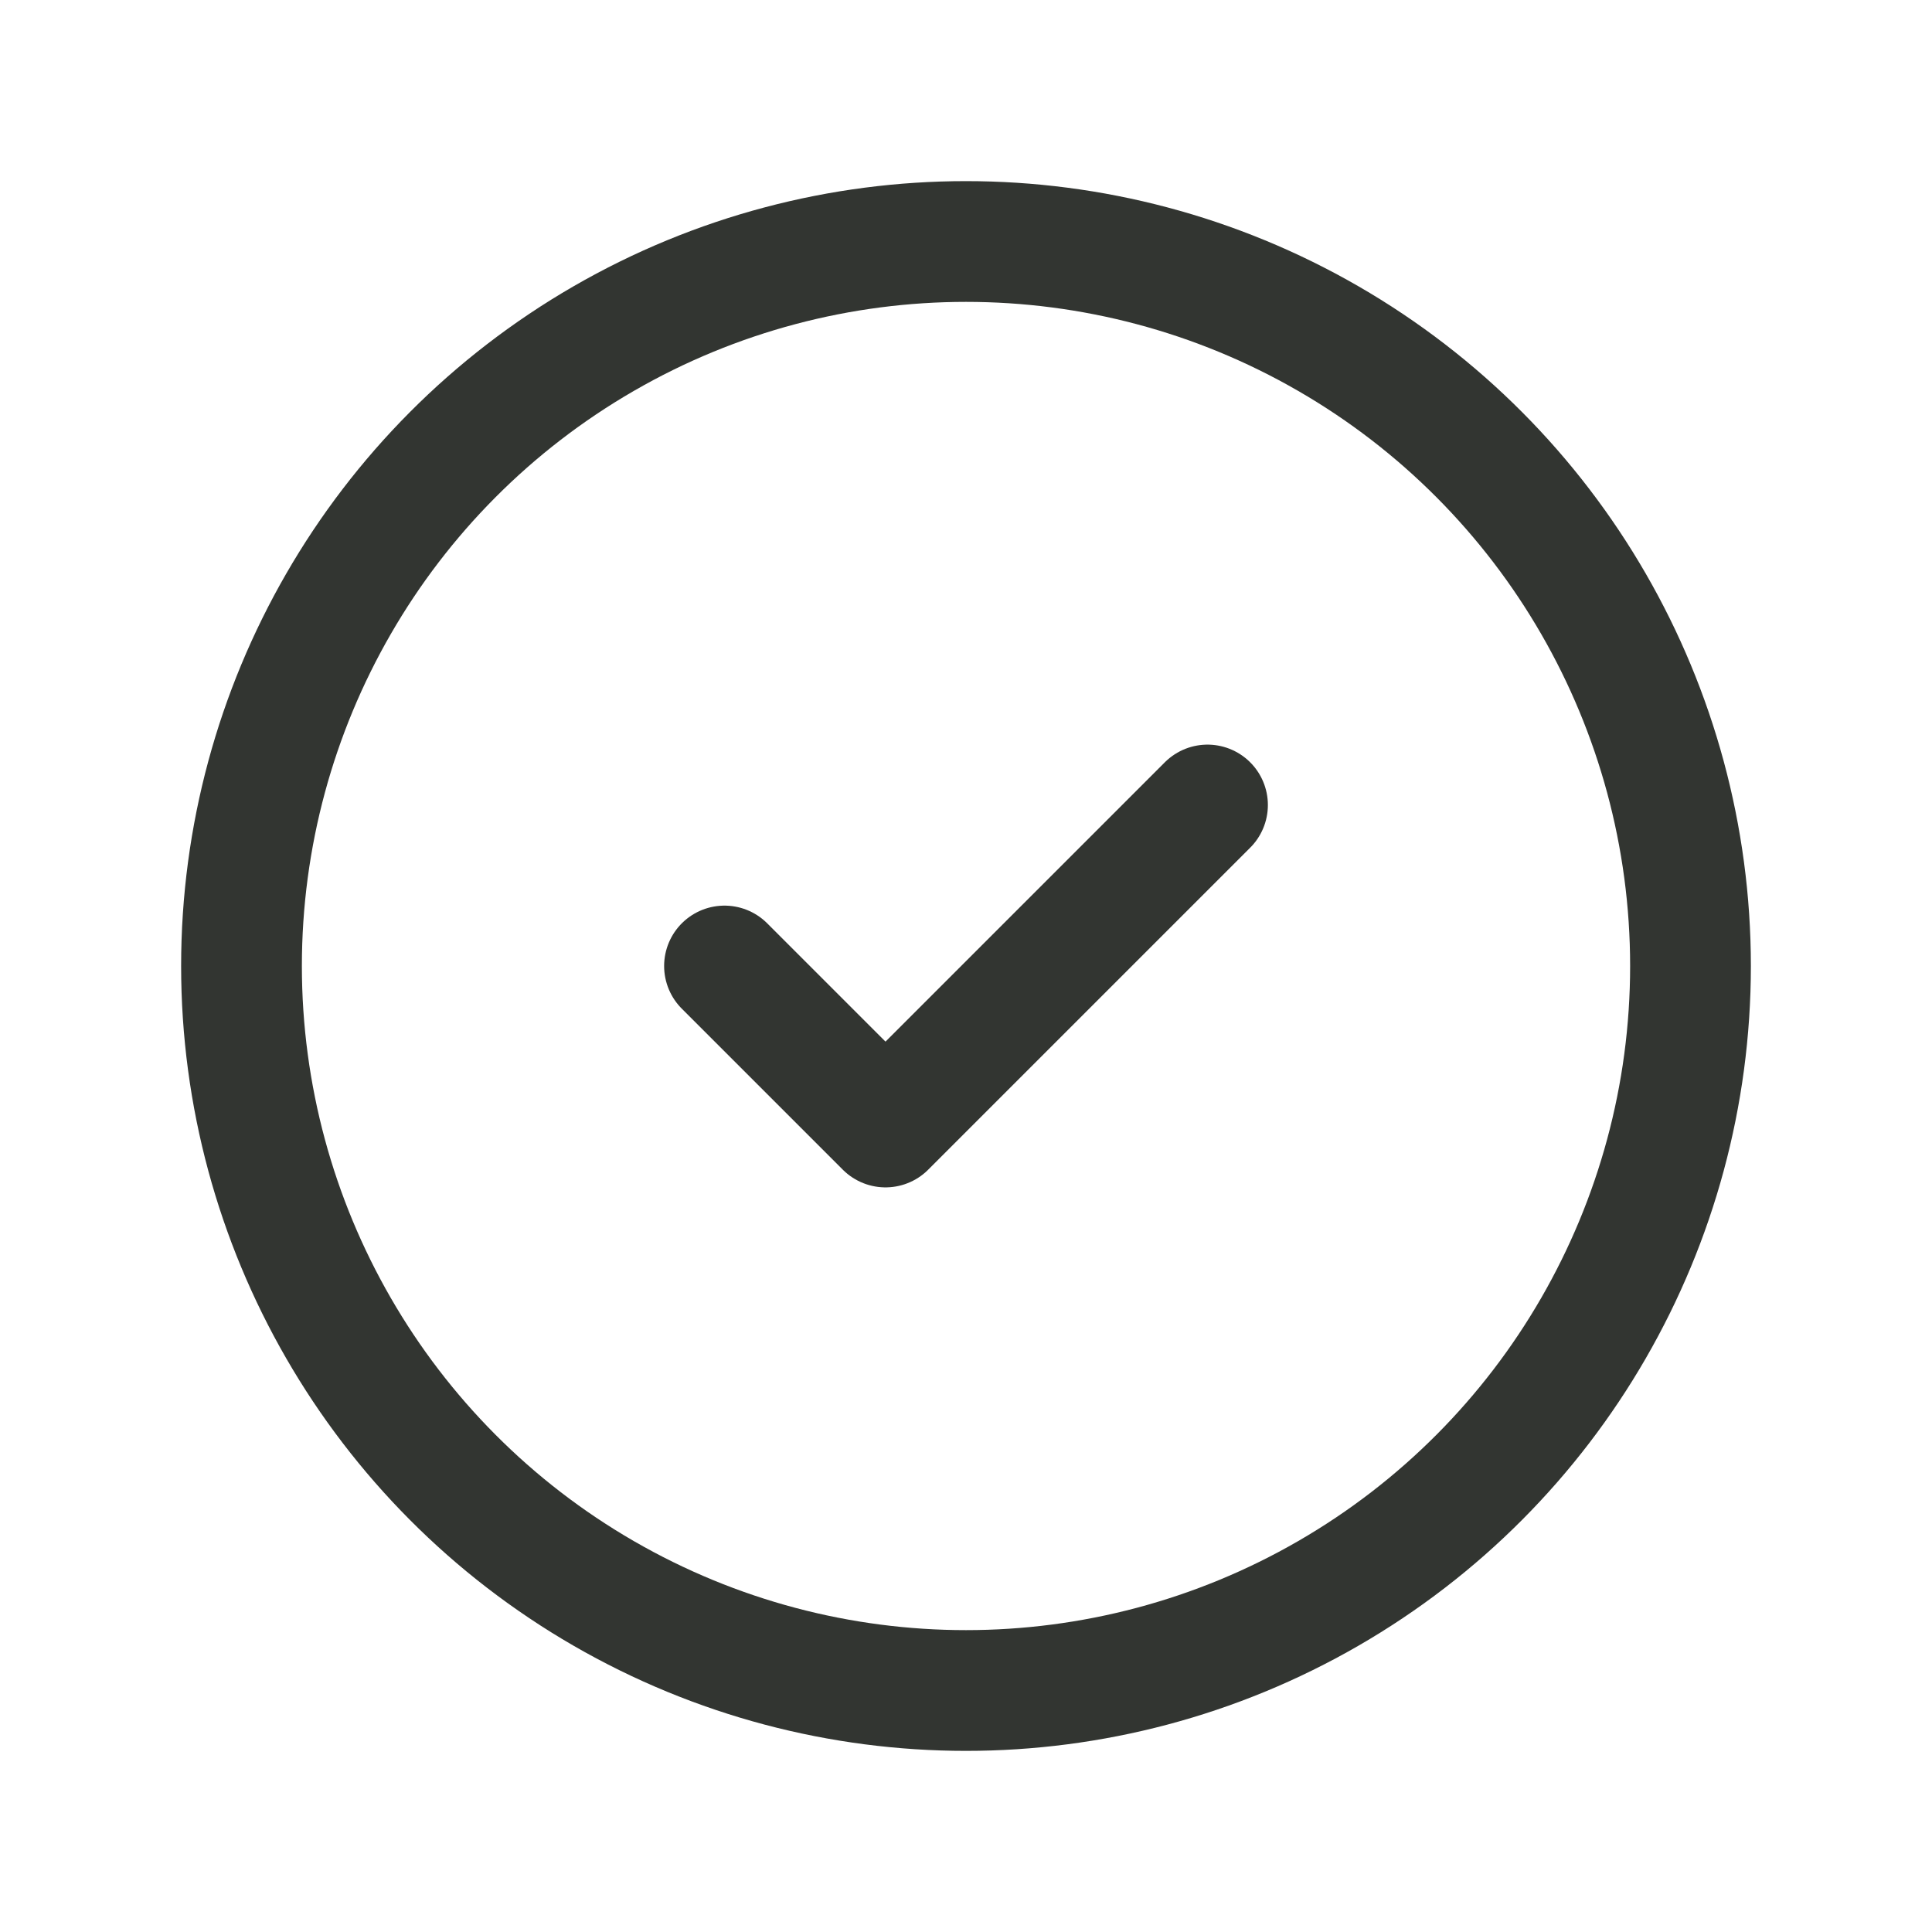 <svg xmlns="http://www.w3.org/2000/svg" width="24" height="24" viewBox="0 0 24 24" fill="none"><circle cx="12" cy="12" r="9" stroke="#323531" stroke-width="1.5" stroke-linecap="round" stroke-linejoin="round"></circle><path d="M9 12L11 14L15 10" stroke="#323531" stroke-width="1.5" stroke-linecap="round" stroke-linejoin="round"></path></svg>